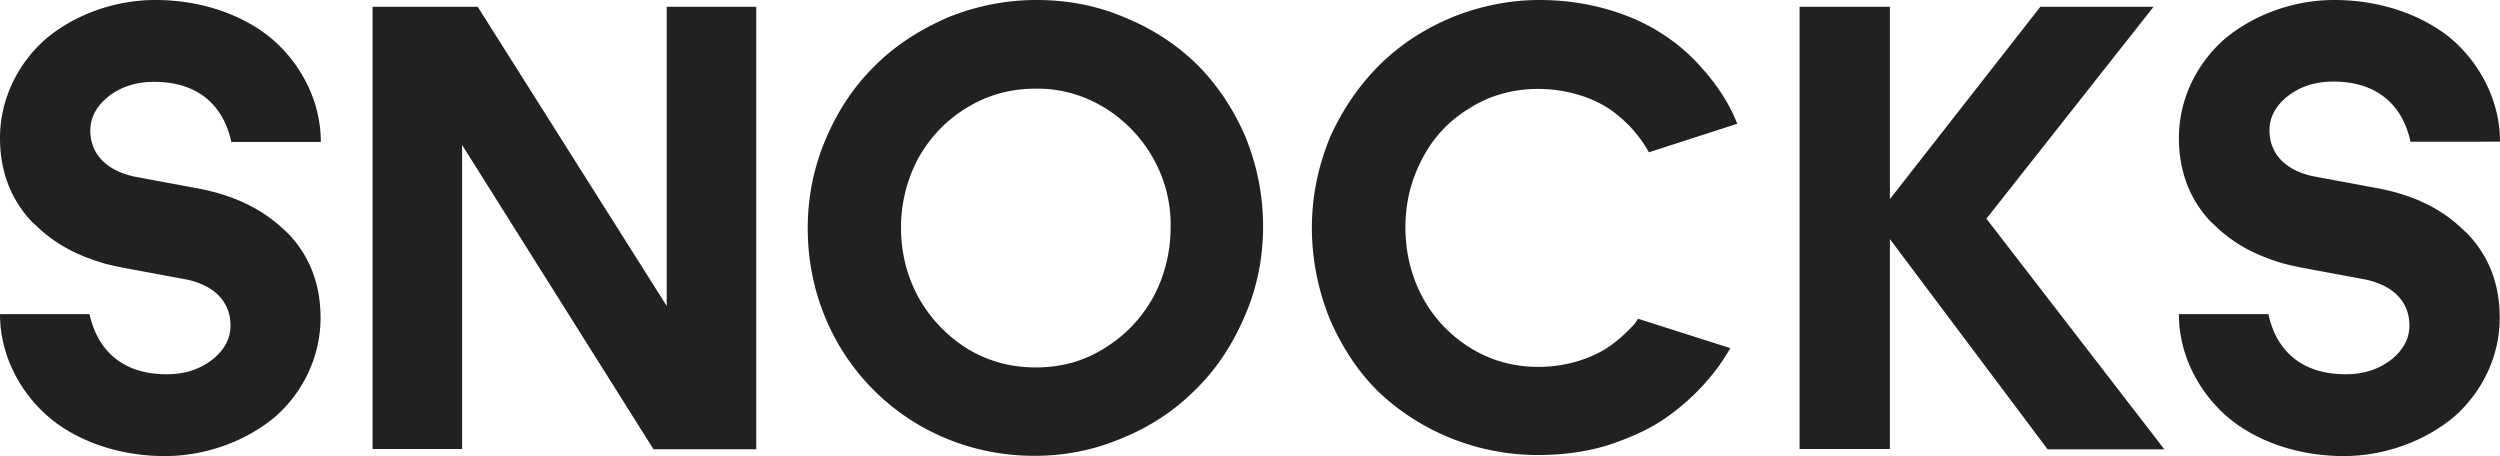 <svg width="1025" height="187" fill="none" viewBox="0 0 1025 187" xmlns="http://www.w3.org/2000/svg"><defs>
    <symbol id="logo">
      <path d="M189.459 59.434v124.667h-36.698V2.788h43.109l77.486 122.659V2.787h36.698v181.425H267.94L189.459 59.434ZM338.571 56.98c4.974-11.707 11.606-21.632 20.007-29.883 8.401-8.475 18.57-14.943 30.066-19.96C400.25 2.453 412.299 0 424.9 0c12.601 0 24.87 2.23 36.477 7.248C472.762 11.931 482.6 18.398 491 26.651c8.18 8.251 14.812 18.176 19.676 29.55 4.642 11.485 7.185 23.64 7.185 36.574 0 12.935-2.432 25.09-7.406 36.575-4.974 11.708-11.607 21.856-20.007 30.107-8.401 8.475-18.239 15.166-29.845 19.96-11.606 5.018-23.655 7.472-36.477 7.472-51.841 0-92.961-40.813-92.961-93.333 0-12.712 2.432-24.867 7.406-36.575Zm30.84 36.353c0 10.259 2.432 19.848 7.185 28.657 4.974 8.698 11.606 15.723 20.007 20.964 8.621 5.241 18.017 7.694 28.076 7.694 10.059 0 19.454-2.453 27.855-7.694 8.622-5.241 15.254-12.154 20.228-20.964 4.642-8.697 7.185-18.398 7.185-28.657.773-30.888-24.871-57.427-55.268-56.981-10.17 0-19.455 2.453-28.076 7.694-8.401 5.018-15.033 11.931-20.007 20.629-4.643 8.698-7.185 18.399-7.185 28.658ZM774.857 98.016v86.085h-37.029V2.788h37.029v78.836l61.679-78.836h46.425l-68.532 86.865 72.954 94.559h-47.862l-64.664-86.196ZM1006.1 170.943c11.38-9.925 18.79-24.644 18.79-40.589 0-13.493-4.2-24.867-12.82-34.122-1-1.004-1.99-1.896-3.1-2.9-8.62-8.14-20.115-13.603-34.816-16.28l-25.203-4.683c-12.38-2.453-18.459-9.701-18.459-18.956 0-5.241 2.432-9.925 7.406-13.939 5.195-4.014 11.274-6.021 18.791-6.021 18.017 0 28.408 9.7 31.613 24.643H1025c0-18.399-9.73-33.899-21-43.042C993.055 6.468 976.696 0 957.02 0c-17.022 0-33.271 6.244-44.877 15.946-11.385 9.924-18.791 24.643-18.791 40.589 0 13.38 4.2 24.866 12.822 34.121.995 1.004 2.1 1.896 3.095 2.9.774.669 1.547 1.45 2.432 2.118 1.658 1.338 3.426 2.677 5.305 3.903a61.003 61.003 0 0 0 5.859 3.345c2.1 1.004 4.2 2.008 6.411 2.788a85.039 85.039 0 0 0 6.964 2.342c2.542.669 5.084 1.226 7.958 1.784l25.203 4.683c12.38 2.454 18.459 9.702 18.459 18.957 0 5.241-2.432 9.924-7.406 13.938-5.195 4.015-11.275 6.022-18.791 6.022-18.017 0-28.408-9.701-31.613-24.644h-36.698c0 18.399 9.727 33.899 21.002 43.043C925.076 180.533 941.435 187 961.221 187c17.022-.112 33.271-6.356 44.879-16.057ZM112.747 170.943c11.385-9.925 18.68-24.644 18.68-40.589 0-13.493-4.2-24.867-12.822-34.122-.995-1.004-1.99-1.896-3.095-2.9-8.732-8.028-20.228-13.492-34.819-16.168L55.49 72.481c-12.38-2.565-18.46-9.813-18.46-18.957 0-5.24 2.432-9.924 7.406-13.938 5.196-4.015 11.275-6.022 18.792-6.022 18.017 0 28.407 9.701 31.613 24.644h36.698c0-18.4-9.727-33.9-21.002-43.043C99.703 6.468 83.344 0 63.669 0 46.646 0 30.287 6.244 18.79 15.946 7.406 25.87 0 40.589 0 56.535 0 69.915 4.2 81.4 12.822 90.656c.995 1.004 2.1 1.896 3.095 2.9.774.669 1.548 1.45 2.432 2.118 1.658 1.338 3.427 2.677 5.306 3.903 1.879 1.227 3.868 2.342 5.858 3.345 2.1 1.004 4.2 2.008 6.411 2.788a85.15 85.15 0 0 0 6.964 2.342c2.542.669 5.085 1.226 7.959 1.784l25.202 4.683c12.38 2.454 18.46 9.702 18.46 18.957 0 5.241-2.433 9.924-7.407 13.938-5.195 4.015-11.274 6.022-18.79 6.022-18.018 0-28.298-9.701-31.614-24.644H0c0 18.399 9.727 33.899 21.002 43.043C31.724 180.533 48.083 187 67.869 187c17.023-.112 33.271-6.356 44.878-16.057ZM671.617 130.688c-.553.781-.885 1.338-1.437 2.119-2.985 3.234-6.19 6.244-9.617 8.697-7.185 5.241-18.017 8.921-29.845 8.921-10.39 0-19.675-2.676-28.076-7.917-16.801-10.482-26.418-28.658-26.418-49.287 0-10.482 2.432-19.848 7.185-28.657 4.421-8.475 11.054-15.389 19.454-20.407 8.401-5.24 17.797-7.694 27.855-7.694 11.828 0 22.66 3.68 29.845 8.698 7.295 5.24 12.38 11.597 15.475 17.284l36.256-11.709c-3.095-7.805-7.959-15.722-15.144-23.528a74.449 74.449 0 0 0-16.248-13.715C668.411 5.463 650.725 0 631.271 0c-12.38 0-24.207 2.453-35.482 6.914-11.385 4.683-21.444 11.15-29.845 19.402-8.4 8.252-15.254 18.176-20.449 29.55-4.974 11.931-7.627 24.42-7.627 37.578 0 13.158 2.764 26.428 7.627 38.025 5.195 11.708 11.827 21.632 20.228 29.661 17.023 15.946 40.235 25.424 64.664 25.424 10.39 0 19.675-1.227 28.85-4.014 9.064-3.011 16.801-6.468 22.991-10.705 6.19-4.237 11.828-9.144 16.802-14.719 4.421-4.907 7.737-9.702 10.39-14.385l-37.803-12.043Z" fill="rgb(33, 33, 33)"/>
    </symbol>
  <symbol id="logo">
      <path d="M189.459 59.434v124.667h-36.698V2.788h43.109l77.486 122.659V2.787h36.698v181.425H267.94L189.459 59.434ZM338.571 56.98c4.974-11.707 11.606-21.632 20.007-29.883 8.401-8.475 18.57-14.943 30.066-19.96C400.25 2.453 412.299 0 424.9 0c12.601 0 24.87 2.23 36.477 7.248C472.762 11.931 482.6 18.398 491 26.651c8.18 8.251 14.812 18.176 19.676 29.55 4.642 11.485 7.185 23.64 7.185 36.574 0 12.935-2.432 25.09-7.406 36.575-4.974 11.708-11.607 21.856-20.007 30.107-8.401 8.475-18.239 15.166-29.845 19.96-11.606 5.018-23.655 7.472-36.477 7.472-51.841 0-92.961-40.813-92.961-93.333 0-12.712 2.432-24.867 7.406-36.575Zm30.84 36.353c0 10.259 2.432 19.848 7.185 28.657 4.974 8.698 11.606 15.723 20.007 20.964 8.621 5.241 18.017 7.694 28.076 7.694 10.059 0 19.454-2.453 27.855-7.694 8.622-5.241 15.254-12.154 20.228-20.964 4.642-8.697 7.185-18.398 7.185-28.657.773-30.888-24.871-57.427-55.268-56.981-10.17 0-19.455 2.453-28.076 7.694-8.401 5.018-15.033 11.931-20.007 20.629-4.643 8.698-7.185 18.399-7.185 28.658ZM774.857 98.016v86.085h-37.029V2.788h37.029v78.836l61.679-78.836h46.425l-68.532 86.865 72.954 94.559h-47.862l-64.664-86.196ZM1006.1 170.943c11.38-9.925 18.79-24.644 18.79-40.589 0-13.493-4.2-24.867-12.82-34.122-1-1.004-1.99-1.896-3.1-2.9-8.62-8.14-20.115-13.603-34.816-16.28l-25.203-4.683c-12.38-2.453-18.459-9.701-18.459-18.956 0-5.241 2.432-9.925 7.406-13.939 5.195-4.014 11.274-6.021 18.791-6.021 18.017 0 28.408 9.7 31.613 24.643H1025c0-18.399-9.73-33.899-21-43.042C993.055 6.468 976.696 0 957.02 0c-17.022 0-33.271 6.244-44.877 15.946-11.385 9.924-18.791 24.643-18.791 40.589 0 13.38 4.2 24.866 12.822 34.121.995 1.004 2.1 1.896 3.095 2.9.774.669 1.547 1.45 2.432 2.118 1.658 1.338 3.426 2.677 5.305 3.903a61.003 61.003 0 0 0 5.859 3.345c2.1 1.004 4.2 2.008 6.411 2.788a85.039 85.039 0 0 0 6.964 2.342c2.542.669 5.084 1.226 7.958 1.784l25.203 4.683c12.38 2.454 18.459 9.702 18.459 18.957 0 5.241-2.432 9.924-7.406 13.938-5.195 4.015-11.275 6.022-18.791 6.022-18.017 0-28.408-9.701-31.613-24.644h-36.698c0 18.399 9.727 33.899 21.002 43.043C925.076 180.533 941.435 187 961.221 187c17.022-.112 33.271-6.356 44.879-16.057ZM112.747 170.943c11.385-9.925 18.68-24.644 18.68-40.589 0-13.493-4.2-24.867-12.822-34.122-.995-1.004-1.99-1.896-3.095-2.9-8.732-8.028-20.228-13.492-34.819-16.168L55.49 72.481c-12.38-2.565-18.46-9.813-18.46-18.957 0-5.24 2.432-9.924 7.406-13.938 5.196-4.015 11.275-6.022 18.792-6.022 18.017 0 28.407 9.701 31.613 24.644h36.698c0-18.4-9.727-33.9-21.002-43.043C99.703 6.468 83.344 0 63.669 0 46.646 0 30.287 6.244 18.79 15.946 7.406 25.87 0 40.589 0 56.535 0 69.915 4.2 81.4 12.822 90.656c.995 1.004 2.1 1.896 3.095 2.9.774.669 1.548 1.45 2.432 2.118 1.658 1.338 3.427 2.677 5.306 3.903 1.879 1.227 3.868 2.342 5.858 3.345 2.1 1.004 4.2 2.008 6.411 2.788a85.15 85.15 0 0 0 6.964 2.342c2.542.669 5.085 1.226 7.959 1.784l25.202 4.683c12.38 2.454 18.46 9.702 18.46 18.957 0 5.241-2.433 9.924-7.407 13.938-5.195 4.015-11.274 6.022-18.79 6.022-18.018 0-28.298-9.701-31.614-24.644H0c0 18.399 9.727 33.899 21.002 43.043C31.724 180.533 48.083 187 67.869 187c17.023-.112 33.271-6.356 44.878-16.057ZM671.617 130.688c-.553.781-.885 1.338-1.437 2.119-2.985 3.234-6.19 6.244-9.617 8.697-7.185 5.241-18.017 8.921-29.845 8.921-10.39 0-19.675-2.676-28.076-7.917-16.801-10.482-26.418-28.658-26.418-49.287 0-10.482 2.432-19.848 7.185-28.657 4.421-8.475 11.054-15.389 19.454-20.407 8.401-5.24 17.797-7.694 27.855-7.694 11.828 0 22.66 3.68 29.845 8.698 7.295 5.24 12.38 11.597 15.475 17.284l36.256-11.709c-3.095-7.805-7.959-15.722-15.144-23.528a74.449 74.449 0 0 0-16.248-13.715C668.411 5.463 650.725 0 631.271 0c-12.38 0-24.207 2.453-35.482 6.914-11.385 4.683-21.444 11.15-29.845 19.402-8.4 8.252-15.254 18.176-20.449 29.55-4.974 11.931-7.627 24.42-7.627 37.578 0 13.158 2.764 26.428 7.627 38.025 5.195 11.708 11.827 21.632 20.228 29.661 17.023 15.946 40.235 25.424 64.664 25.424 10.39 0 19.675-1.227 28.85-4.014 9.064-3.011 16.801-6.468 22.991-10.705 6.19-4.237 11.828-9.144 16.802-14.719 4.421-4.907 7.737-9.702 10.39-14.385l-37.803-12.043Z" fill="rgb(33, 33, 33)"/>
    </symbol></defs>
  
  <g><path d="M189.459 59.434v124.667h-36.698V2.788h43.109l77.486 122.659V2.787h36.698v181.425H267.94L189.459 59.434ZM338.571 56.98c4.974-11.707 11.606-21.632 20.007-29.883 8.401-8.475 18.57-14.943 30.066-19.96C400.25 2.453 412.299 0 424.9 0c12.601 0 24.87 2.23 36.477 7.248C472.762 11.931 482.6 18.398 491 26.651c8.18 8.251 14.812 18.176 19.676 29.55 4.642 11.485 7.185 23.64 7.185 36.574 0 12.935-2.432 25.09-7.406 36.575-4.974 11.708-11.607 21.856-20.007 30.107-8.401 8.475-18.239 15.166-29.845 19.96-11.606 5.018-23.655 7.472-36.477 7.472-51.841 0-92.961-40.813-92.961-93.333 0-12.712 2.432-24.867 7.406-36.575Zm30.84 36.353c0 10.259 2.432 19.848 7.185 28.657 4.974 8.698 11.606 15.723 20.007 20.964 8.621 5.241 18.017 7.694 28.076 7.694 10.059 0 19.454-2.453 27.855-7.694 8.622-5.241 15.254-12.154 20.228-20.964 4.642-8.697 7.185-18.398 7.185-28.657.773-30.888-24.871-57.427-55.268-56.981-10.17 0-19.455 2.453-28.076 7.694-8.401 5.018-15.033 11.931-20.007 20.629-4.643 8.698-7.185 18.399-7.185 28.658ZM774.857 98.016v86.085h-37.029V2.788h37.029v78.836l61.679-78.836h46.425l-68.532 86.865 72.954 94.559h-47.862l-64.664-86.196ZM1006.1 170.943c11.38-9.925 18.79-24.644 18.79-40.589 0-13.493-4.2-24.867-12.82-34.122-1-1.004-1.99-1.896-3.1-2.9-8.62-8.14-20.115-13.603-34.816-16.28l-25.203-4.683c-12.38-2.453-18.459-9.701-18.459-18.956 0-5.241 2.432-9.925 7.406-13.939 5.195-4.014 11.274-6.021 18.791-6.021 18.017 0 28.408 9.7 31.613 24.643H1025c0-18.399-9.73-33.899-21-43.042C993.055 6.468 976.696 0 957.02 0c-17.022 0-33.271 6.244-44.877 15.946-11.385 9.924-18.791 24.643-18.791 40.589 0 13.38 4.2 24.866 12.822 34.121.995 1.004 2.1 1.896 3.095 2.9.774.669 1.547 1.45 2.432 2.118 1.658 1.338 3.426 2.677 5.305 3.903a61.003 61.003 0 0 0 5.859 3.345c2.1 1.004 4.2 2.008 6.411 2.788a85.039 85.039 0 0 0 6.964 2.342c2.542.669 5.084 1.226 7.958 1.784l25.203 4.683c12.38 2.454 18.459 9.702 18.459 18.957 0 5.241-2.432 9.924-7.406 13.938-5.195 4.015-11.275 6.022-18.791 6.022-18.017 0-28.408-9.701-31.613-24.644h-36.698c0 18.399 9.727 33.899 21.002 43.043C925.076 180.533 941.435 187 961.221 187c17.022-.112 33.271-6.356 44.879-16.057ZM112.747 170.943c11.385-9.925 18.68-24.644 18.68-40.589 0-13.493-4.2-24.867-12.822-34.122-.995-1.004-1.99-1.896-3.095-2.9-8.732-8.028-20.228-13.492-34.819-16.168L55.49 72.481c-12.38-2.565-18.46-9.813-18.46-18.957 0-5.24 2.432-9.924 7.406-13.938 5.196-4.015 11.275-6.022 18.792-6.022 18.017 0 28.407 9.701 31.613 24.644h36.698c0-18.4-9.727-33.9-21.002-43.043C99.703 6.468 83.344 0 63.669 0 46.646 0 30.287 6.244 18.79 15.946 7.406 25.87 0 40.589 0 56.535 0 69.915 4.2 81.4 12.822 90.656c.995 1.004 2.1 1.896 3.095 2.9.774.669 1.548 1.45 2.432 2.118 1.658 1.338 3.427 2.677 5.306 3.903 1.879 1.227 3.868 2.342 5.858 3.345 2.1 1.004 4.2 2.008 6.411 2.788a85.15 85.15 0 0 0 6.964 2.342c2.542.669 5.085 1.226 7.959 1.784l25.202 4.683c12.38 2.454 18.46 9.702 18.46 18.957 0 5.241-2.433 9.924-7.407 13.938-5.195 4.015-11.274 6.022-18.79 6.022-18.018 0-28.298-9.701-31.614-24.644H0c0 18.399 9.727 33.899 21.002 43.043C31.724 180.533 48.083 187 67.869 187c17.023-.112 33.271-6.356 44.878-16.057ZM671.617 130.688c-.553.781-.885 1.338-1.437 2.119-2.985 3.234-6.19 6.244-9.617 8.697-7.185 5.241-18.017 8.921-29.845 8.921-10.39 0-19.675-2.676-28.076-7.917-16.801-10.482-26.418-28.658-26.418-49.287 0-10.482 2.432-19.848 7.185-28.657 4.421-8.475 11.054-15.389 19.454-20.407 8.401-5.24 17.797-7.694 27.855-7.694 11.828 0 22.66 3.68 29.845 8.698 7.295 5.24 12.38 11.597 15.475 17.284l36.256-11.709c-3.095-7.805-7.959-15.722-15.144-23.528a74.449 74.449 0 0 0-16.248-13.715C668.411 5.463 650.725 0 631.271 0c-12.38 0-24.207 2.453-35.482 6.914-11.385 4.683-21.444 11.15-29.845 19.402-8.4 8.252-15.254 18.176-20.449 29.55-4.974 11.931-7.627 24.42-7.627 37.578 0 13.158 2.764 26.428 7.627 38.025 5.195 11.708 11.827 21.632 20.228 29.661 17.023 15.946 40.235 25.424 64.664 25.424 10.39 0 19.675-1.227 28.85-4.014 9.064-3.011 16.801-6.468 22.991-10.705 6.19-4.237 11.828-9.144 16.802-14.719 4.421-4.907 7.737-9.702 10.39-14.385l-37.803-12.043Z" fill="rgb(33, 33, 33)"/></g>
</svg>